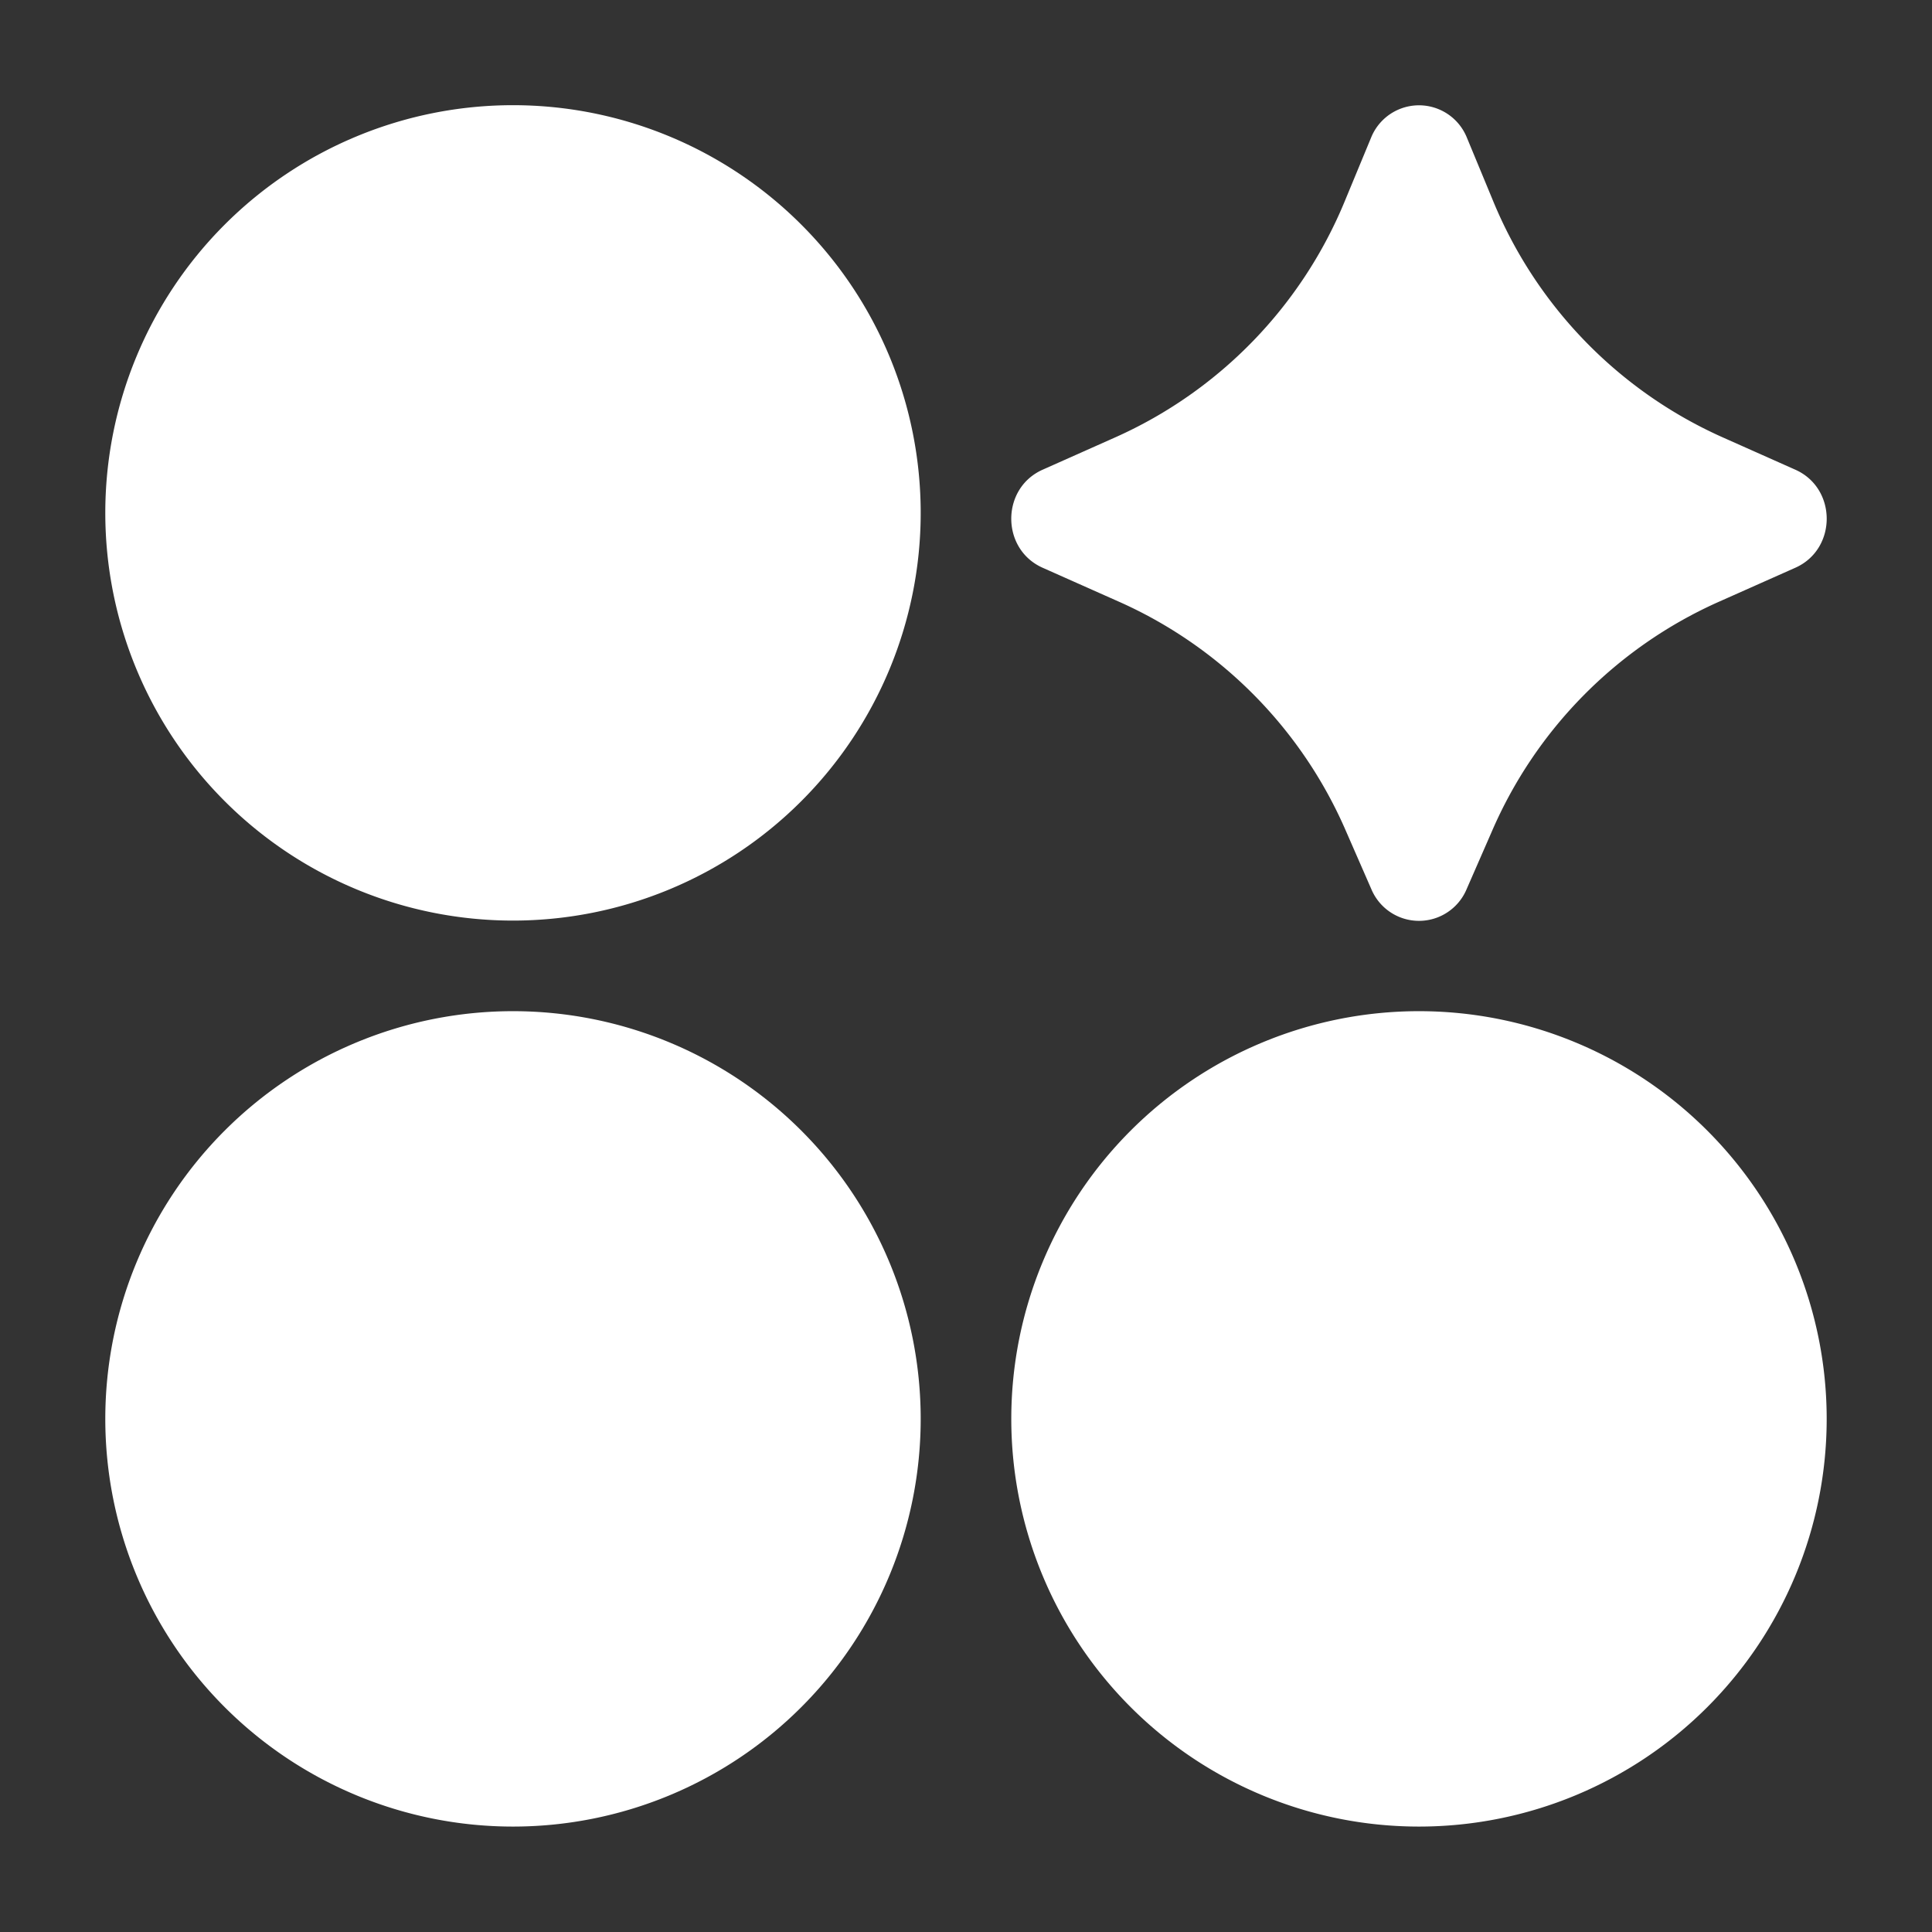 <?xml version="1.0" encoding="UTF-8" standalone="no"?>
<!-- Created with Inkscape (http://www.inkscape.org/) -->

<svg
   width="512"
   height="512"
   viewBox="0 0 512 512"
   version="1.1"
   id="svg1"
   xml:space="preserve"
   xmlns="http://www.w3.org/2000/svg"
   xmlns:svg="http://www.w3.org/2000/svg"><rect x="0" y="0" width="512" height="512" fill="#333333" stroke="none"/><defs
     id="defs1" /><g
     id="layer1"><g
       id="g1"
       transform="translate(-328.783,-256.889)"
       style="fill:#ffffff"><path
         fill="currentColor"
         d="m 356.688,392.808 a 108.044,108.044 0 1 0 216.088,0 108.044,108.044 0 0 0 -216.088,0 m 0,240.097 a 108.044,108.044 0 1 0 216.088,0 108.044,108.044 0 0 0 -216.088,0 m 240.097,0 a 108.044,108.044 0 1 0 216.088,0 108.044,108.044 0 0 0 -216.088,0 m 120.649,-140.337 6.675,-15.27 A 117.648,117.648 0 0 1 784.037,416.482 l 20.504,-9.124 c 11.117,-4.922 11.117,-21.081 0,-26.003 l -19.352,-8.619 A 117.648,117.648 0 0 1 724.373,309.903 l -6.843,-16.519 a 13.686,13.686 0 0 0 -25.402,0 l -6.843,16.519 a 117.648,117.648 0 0 1 -60.817,62.833 l -19.352,8.619 c -11.117,4.922 -11.117,21.081 0,26.003 l 20.504,9.124 a 117.648,117.648 0 0 1 59.928,60.817 l 6.675,15.27 a 13.686,13.686 0 0 0 25.21,0"
         id="path1"
         style="fill:#ffffff;stroke-width:24.01" /></g></g></svg>
